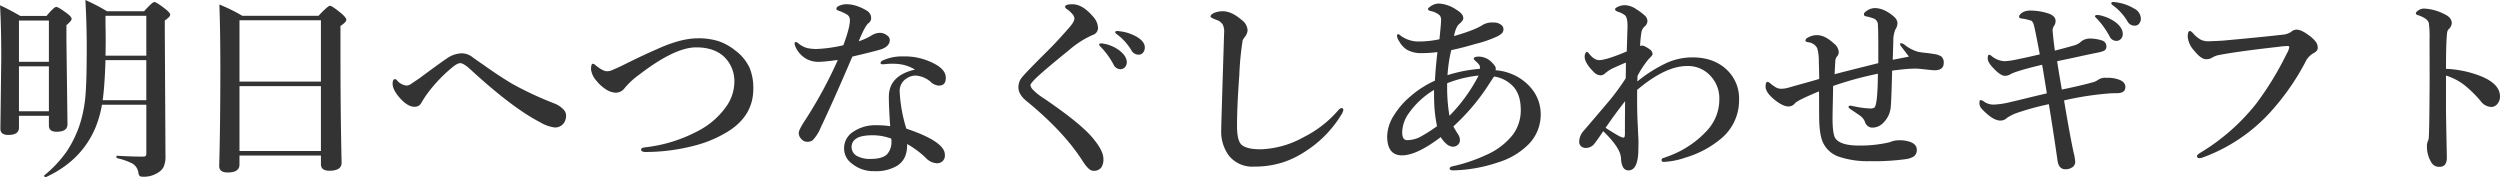 <svg xmlns="http://www.w3.org/2000/svg" width="760.898" height="53.906" viewBox="0 0 760.898 53.906"><defs><style>.a{fill:#333;}</style></defs><path class="a" d="M-354.4-17.4a33.013,33.013,0,0,1-2.051,7.148Q-360.732-.322-371.4,4.6a.119.119,0,0,1-.088.029q-.5,0-.5-.439a.169.169,0,0,1,.059-.117A35.9,35.9,0,0,0-364.98-3.4a35.28,35.28,0,0,0,3.721-7.646A40.162,40.162,0,0,0-359.326-21.5q.293-4.189.293-13.477,0-7.119-.41-14.3a61.906,61.906,0,0,1,6.592,3.428h11.279q2.49-2.812,3.135-2.812.615,0,3.4,2.168,1.406,1.113,1.406,1.729,0,.586-1.641,1.729v3.369l.205,37.822a7.58,7.58,0,0,1-.586,3.4,4.451,4.451,0,0,1-1.758,1.758,7.877,7.877,0,0,1-4.395,1.2q-.908,0-1.143-.264a1.654,1.654,0,0,1-.352-.937A3.91,3.91,0,0,0-345.176.469,20.776,20.776,0,0,0-349.8-1.143q-.205-.059-.205-.381,0-.352.205-.352,4.277.264,7.881.264.674,0,.85-.234a1.271,1.271,0,0,0,.176-.791V-17.4ZM-340.9-32.344V-44.473H-353.32v2.461q.059,2.754.059,5.068t-.059,4.6Zm-12.422,1.377q-.234,7.588-.85,12.188H-340.9V-30.967Zm-17.227,16.934h-9.111v3.6q0,2.227-3.252,2.227-2.4,0-2.4-1.875l.264-21.475q0-9.639-.381-16.113,3.047,1.406,6.182,3.252h7.969q2.285-2.754,2.959-2.754.645,0,3.281,1.963,1.406,1.055,1.406,1.7,0,.557-1.582,1.9v4.863l.322,25.283q0,2.285-3.311,2.285-2.344,0-2.344-1.875Zm0-1.377V-29.092h-9.111V-15.41Zm0-15.059V-43.037h-9.111v12.568Zm82.793,28.535h-24.785V.82q0,2.4-3.6,2.4-2.578,0-2.578-1.992.352-12.217.352-29.678,0-11.279-.293-19.453a52.286,52.286,0,0,1,6.973,3.428h23.2q2.871-3.047,3.486-3.047.645,0,3.545,2.4,1.436,1.26,1.436,1.846,0,.732-1.787,1.9v6.855q0,20.508.352,34.746,0,2.461-3.721,2.461-2.578,0-2.578-1.992Zm0-1.377V-23.057h-24.785V-3.311Zm0-21.123V-43.1h-24.785v18.662Zm58.125.615a104.9,104.9,0,0,0,13.008,6.064,7.265,7.265,0,0,1,2.813,1.934,2.688,2.688,0,0,1,.674,1.846,4.123,4.123,0,0,1-.527,1.934,3.258,3.258,0,0,1-3.018,1.553,11.443,11.443,0,0,1-4.307-1.553q-8.5-4.365-21.24-16.084-2.109-1.934-3.135-1.934-.967,0-2.871,1.67a44.839,44.839,0,0,0-7.207,7.705,31.805,31.805,0,0,0-1.846,2.871,2.161,2.161,0,0,1-2.051,1.025q-2.021,0-4.424-2.7-2.168-2.49-2.168-4.277,0-1.436.732-1.436a.96.96,0,0,1,.586.352,4.418,4.418,0,0,0,2.813,1.611,2.383,2.383,0,0,0,1.436-.469q2.4-1.611,2.607-1.758,6.475-4.8,8.262-5.977a8.378,8.378,0,0,1,4.57-1.611,5.373,5.373,0,0,1,3.223,1.113q.557.439,2.051,1.465t2.4,1.67Q-233.5-26.162-229.629-23.818Zm43.887-10.371q7.412-3.428,12.656-3.428a20.106,20.106,0,0,1,6.563.938,17.044,17.044,0,0,1,4.834,2.725,13.982,13.982,0,0,1,4.424,5.361,16.094,16.094,0,0,1,1.113,6.328q0,8.174-7.617,12.949A36.657,36.657,0,0,1-174.4-4.863a59.185,59.185,0,0,1-14.473,1.846q-1.436,0-1.436-.732,0-.557,1.318-.7a44.74,44.74,0,0,0,16.143-5.039,23.931,23.931,0,0,0,8.262-7.09,13.2,13.2,0,0,0,2.666-7.676,10.291,10.291,0,0,0-2.93-7.559q-3.076-3.047-8.7-3.047-6.5,0-17.227,8.232a23.61,23.61,0,0,0-4.512,4.131,3.419,3.419,0,0,1-2.754,1.436,6.02,6.02,0,0,1-3.193-1.172,11.071,11.071,0,0,1-2.578-2.373,6.382,6.382,0,0,1-1.729-3.545q0-1.729.586-1.729a1.766,1.766,0,0,1,.908.557q2.139,1.729,3.369,1.729a4.082,4.082,0,0,0,1.787-.439q2.168-.937,3.252-1.494Q-189.521-32.578-185.742-34.189Zm78.809,6.094a12.138,12.138,0,0,0-5.918-1.758q-.439-.029-.908-.029-1.025,0-1.934.088t-1.143.088q-.586,0-.586-.41,0-.469.732-.791a14.214,14.214,0,0,1,6.24-1.2,19.123,19.123,0,0,1,10.137,2.637q2.754,1.67,2.754,3.9,0,2.344-2.109,2.344a3.832,3.832,0,0,1-2.314-.967,7.787,7.787,0,0,0-4.687-2.08,4.793,4.793,0,0,0-2.7.791,4.429,4.429,0,0,0-2.227,4.189,44.7,44.7,0,0,0,2.021,11.162q11.719,3.955,11.719,7.91A2.311,2.311,0,0,1-100.2.41h-.176a5.017,5.017,0,0,1-3.311-1.67,28.081,28.081,0,0,0-5.654-4.189q.117,4.6-2.988,6.592a12.434,12.434,0,0,1-6.973,1.67A10.26,10.26,0,0,1-126.123.527a5.6,5.6,0,0,1-2.4-4.541,5.858,5.858,0,0,1,2.52-4.98,11.941,11.941,0,0,1,7.207-2.168,26.422,26.422,0,0,1,4.307.293q-.41-5.566-.41-8.936Q-114.9-26.279-106.934-28.1ZM-114.17-7.09a16.867,16.867,0,0,0-5.42-1.025q-3.721,0-5.156.967a2.948,2.948,0,0,0-1.494,2.52,3.137,3.137,0,0,0,1.494,2.754,8.356,8.356,0,0,0,4.277.967q3.6,0,5.039-1.436a5.473,5.473,0,0,0,1.318-3.9A4.937,4.937,0,0,0-114.17-7.09Zm-3.428-32.2a3.681,3.681,0,0,1,2.314.908,1.675,1.675,0,0,1,.674,1.26q0,1.875-2.52,2.813-1.553.527-8.877,2.256-5.684,13.3-9.668,21.68a12.432,12.432,0,0,1-2.4,3.779,2.652,2.652,0,0,1-1.553.469,2.3,2.3,0,0,1-1.846-.791,2.57,2.57,0,0,1-.85-1.9q0-.937,1.992-3.955a133.738,133.738,0,0,0,9.9-18.252q-4.336.557-5.479.557a7.7,7.7,0,0,1-3.9-.791A7.889,7.889,0,0,1-143.35-35.1a2.663,2.663,0,0,1-.234-1.025q0-.352.41-.352a1.294,1.294,0,0,1,.674.352,7.384,7.384,0,0,0,2.7,1.465,13.53,13.53,0,0,0,2.93.293,43.013,43.013,0,0,0,8.115-1.143q1.992-5.3,1.992-7.559a1.951,1.951,0,0,0-.7-1.67,13.335,13.335,0,0,0-2.93-1.348q-.469-.176-.469-.527,0-.469.615-.791a5.588,5.588,0,0,1,2.637-.586,10.411,10.411,0,0,1,3.34.674,13.584,13.584,0,0,1,2.666,1.289,2.6,2.6,0,0,1,1.318,2.227,1.84,1.84,0,0,1-.791,1.553q-1.113.879-2.988,5.537a18.732,18.732,0,0,0,3.955-1.816A5.051,5.051,0,0,1-117.6-39.287Zm67.939,3.281A11.122,11.122,0,0,1-44.707-33.9q2.227,1.729,2.227,3.574a2.148,2.148,0,0,1-.557,1.494,1.815,1.815,0,0,1-1.406.615,2.3,2.3,0,0,1-2.051-1.377,24.063,24.063,0,0,0-3.779-5.273,2.948,2.948,0,0,1-.645-.791.352.352,0,0,1,.293-.352,1.834,1.834,0,0,1,.5-.059A1.363,1.363,0,0,1-49.658-36.006Zm4.775-3.779A13.44,13.44,0,0,1-39.17-37.91Q-37-36.5-37-34.863a2.359,2.359,0,0,1-.615,1.7,1.686,1.686,0,0,1-1.23.527,2.47,2.47,0,0,1-2.227-1.318,16.741,16.741,0,0,0-4.189-4.717Q-46-39.2-46-39.375a.384.384,0,0,1,.176-.381,1.056,1.056,0,0,1,.469-.088A2.521,2.521,0,0,1-44.883-39.785Zm-15.234-.967q1.7-1.875,1.7-2.93a2.394,2.394,0,0,0-.674-1.377A9.294,9.294,0,0,0-60.7-46.494q-.557-.322-.557-.7,0-.791,2.227-.791,3.105,0,6.3,3.779A5.4,5.4,0,0,1-51.24-40.84a2.216,2.216,0,0,1-1.611,2.2A28.456,28.456,0,0,0-60-34.072q-7.764,6.27-10.312,8.76-1.494,1.494-1.494,1.963a2.591,2.591,0,0,0,.791,1.406,17.4,17.4,0,0,0,3.164,2.52q10.9,7.383,14.766,11.865Q-49.6-3.516-49.6-.967a4.337,4.337,0,0,1-.674,2.7,2.8,2.8,0,0,1-2.461.967q-1.289,0-3.164-2.93Q-61.611-9.2-72.891-18.428q-2.578-2.08-2.578-4.248a4.71,4.71,0,0,1,1.2-3.193q1.143-1.436,7.969-8.2Q-63.457-36.914-60.117-40.752Zm53.555,2.725a8.743,8.743,0,0,0-.645,1A88.767,88.767,0,0,0-8.232-26.455q-.7,9.463-.7,15.527,0,4.424,1.377,5.713,1.582,1.377,5.771,1.377A28.531,28.531,0,0,0,11.279-7.5a34.065,34.065,0,0,0,10.488-8.086q.674-.791,1.084-.791.586,0,.586.615a5.108,5.108,0,0,1-.791,1.67A34.365,34.365,0,0,1,12.217-3.428,29.085,29.085,0,0,1,5.1.117,28.5,28.5,0,0,1-3.779,1.436,9.129,9.129,0,0,1-11.4-1.9,12.335,12.335,0,0,1-13.74-9.785v-.469q.146-5.537.469-15.82.293-9.111.41-13.184a4.744,4.744,0,0,0-.469-2.637,3.665,3.665,0,0,0-1.816-1.318q-1.846-.674-1.846-1.025,0-.557,1.025-1.084a6.661,6.661,0,0,1,2.754-.527q2.637,0,5.771,2.7a4.167,4.167,0,0,1,1.729,3.076A3.581,3.581,0,0,1-6.562-38.027ZM69.756-27.891a15.113,15.113,0,0,1,5.039,1.2,14.936,14.936,0,0,1,5.654,4.072A12.2,12.2,0,0,1,83.5-14.473a12.84,12.84,0,0,1-3.9,9.316A22.283,22.283,0,0,1,70.605.117,45.716,45.716,0,0,1,56.982,2.578q-1.2,0-1.2-.527t.967-.732A49.669,49.669,0,0,0,66.885-2.109a21.033,21.033,0,0,0,8.145-6.182,12.452,12.452,0,0,0,2.4-7.5q0-5.1-2.754-7.617a9.85,9.85,0,0,0-5.391-2.578q-1.436,2.168-1.934,2.959a64.394,64.394,0,0,1-10.43,12.217q.176.41,1.377,2.344a3.082,3.082,0,0,1,.615,1.846,1.84,1.84,0,0,1-.63,1.421,2.207,2.207,0,0,1-1.538.571,3.2,3.2,0,0,1-1.934-.85,7.615,7.615,0,0,1-1.729-2.08Q45.762-1.992,41.279-1.992q-4.512,0-4.512-5.83A12.443,12.443,0,0,1,38.906-14.3a24.136,24.136,0,0,1,4.834-5.566A30.516,30.516,0,0,1,51.3-24.727q.234-4.219.762-8.7a36.619,36.619,0,0,1-4.687.322,8.8,8.8,0,0,1-4.57-1.025,6.8,6.8,0,0,1-2.373-2.578,3.225,3.225,0,0,1-.674-1.7q0-.469.41-.469a2.423,2.423,0,0,1,.791.527,9.132,9.132,0,0,0,5.654,1.7,30.6,30.6,0,0,0,6.064-.674q.059-.5.381-3.9.117-1.436.117-1.934a2.085,2.085,0,0,0-.439-1.465,4.966,4.966,0,0,0-1.143-.762,6.608,6.608,0,0,0-1.553-.527q-.85-.205-.85-.615,0-.293.791-.82a4.3,4.3,0,0,1,2.637-.85,10.6,10.6,0,0,1,5.215,1.875q2.109,1.26,2.109,2.578,0,.732-1.26,1.787-1,.82-1.582,3.662,6.475-1.846,8.936-3.516a6.011,6.011,0,0,1,3.193-.615,3.517,3.517,0,0,1,2.139.645,1.619,1.619,0,0,1,.791,1.348,1.782,1.782,0,0,1-.5,1.318,7.445,7.445,0,0,1-1.172.82,35.467,35.467,0,0,1-6.914,2.4q-3.926,1.172-7.295,1.875A42.556,42.556,0,0,0,55.137-26.4,43.519,43.519,0,0,1,64.98-28.33a3.2,3.2,0,0,0,.029-.381,3.2,3.2,0,0,0-.029-.381q-.088-.557-1.289-1.582a3.066,3.066,0,0,1-.586-.7q0-.674,1.611-.674a5.561,5.561,0,0,1,4.014,1.875q1.084,1.084,1.084,1.67A2.2,2.2,0,0,1,69.756-27.891ZM55.02-23.936v.908a52.383,52.383,0,0,0,.7,8.994A50.13,50.13,0,0,0,64.6-26.279,35.478,35.478,0,0,0,55.02-23.936ZM51.943-10.869a41.152,41.152,0,0,1-.85-6.885q-.059-1.26-.059-4.16a25.312,25.312,0,0,0-7.588,6.973,10.431,10.431,0,0,0-2.109,5.918q0,2.4,1.494,2.4a8.776,8.776,0,0,0,4.014-1A50.132,50.132,0,0,0,51.943-10.869ZM112.91-24.492a42.529,42.529,0,0,1,9.346-5.83,19.323,19.323,0,0,1,7.412-1.494q6.621,0,10.605,3.9a12.011,12.011,0,0,1,3.6,9.082,15.083,15.083,0,0,1-5.771,11.982,30,30,0,0,1-10.547,5.537A23.068,23.068,0,0,1,120.967,0q-.674,0-.674-.527a.562.562,0,0,1,.41-.615,38.507,38.507,0,0,0,3.6-1.377,29.451,29.451,0,0,0,9.609-6.8,13.937,13.937,0,0,0,3.955-9.785,9.947,9.947,0,0,0-2.52-6.885,9.244,9.244,0,0,0-7.324-3.193q-6.562,0-15.176,7.266v3.984q0,3.4.234,7.559.029,1.084.117,2.7.059,1.113.059,1.377,0,1.67-.059,3.428-.264,5.449-2.988,5.449-2.139,0-2.285-3.838-.205-3.076-5.391-8.086Q100.4-6.182,99.668-5.332a3.333,3.333,0,0,1-2.52,1.084,2.02,2.02,0,0,1-1.348-.5,1.732,1.732,0,0,1-.586-1.348,4.943,4.943,0,0,1,1.26-3.252q7.441-8.7,8.232-9.668a72.853,72.853,0,0,0,4.658-6.416q.059-2.051.059-3.428v-1.377q-.937.352-4.307,1.9a11.533,11.533,0,0,0-1.934,1.318,2.2,2.2,0,0,1-1.377.674,3.052,3.052,0,0,1-2.168-1.025q-2.754-2.754-2.754-4.629a2.3,2.3,0,0,1,.264-1.143q.234-.352.469-.352.146,0,.586.527,1.553,1.992,3.076,1.992,2.139,0,8.408-2.637.234-7.207.234-7.734,0-2.52-.732-3.252a6.973,6.973,0,0,0-2.2-1.113q-.85-.293-.85-.732t1.113-.879a4.949,4.949,0,0,1,1.875-.381,6.61,6.61,0,0,1,3.6,1.318,15.989,15.989,0,0,1,2.666,2.051,2.3,2.3,0,0,1,.586,1.494,2.116,2.116,0,0,1-.85,1.611,3.175,3.175,0,0,0-.967,1.729,34.109,34.109,0,0,0-.41,4.219,1.8,1.8,0,0,1,.615-.117,1.931,1.931,0,0,1,.879.264,9.191,9.191,0,0,1,1.611,1,1.7,1.7,0,0,1,.674,1.289v.146q-.029.293-1.26,1.494a29.541,29.541,0,0,0-3.311,5.039Zm-9.668,14.121q2.52,1.641,4.043,2.461a4.469,4.469,0,0,0,1.436.527q.41,0,.41-1.26,0-6.123.059-9.844Q105.967-14.385,103.242-10.371Zm89.912-25.752a2,2,0,0,1,1.084.469,12.03,12.03,0,0,0,4.189,2.168q.791.146,2.666.352,1.494.176,2.256.322a5.38,5.38,0,0,1,2.051.7,2.414,2.414,0,0,1,.762,1.992q0,2.227-2.812,2.227-.645,0-3.955-.381a15.87,15.87,0,0,0-1.846-.117q-.5,0-1.289.029-1.758.059-5.8.586-.264,10.635-.5,11.689a7.731,7.731,0,0,1-2.812,4.746,4.613,4.613,0,0,1-2.812.908,2.34,2.34,0,0,1-2.109-1.641,4.046,4.046,0,0,0-1.377-1.875q-.41-.322-2.871-1.963-.791-.5-.791-.85t.557-.352a2.4,2.4,0,0,1,.527.088q.469.088.527.088a27.35,27.35,0,0,0,4.863.674,2.329,2.329,0,0,0,1.436-.293,2.785,2.785,0,0,0,.381-.908q.586-2.08.645-9.375A105.889,105.889,0,0,0,172.5-23.115q0,.908-.117,5.889-.059,2.842-.059,3.9,0,5.156.967,6.3,1.641,2.051,7.09,2.051a39.522,39.522,0,0,0,8.877-.908,5.839,5.839,0,0,0,.938-.293,6.818,6.818,0,0,1,2.256-.41,10,10,0,0,1,3.4.469q2.109.732,2.109,2.4a2.341,2.341,0,0,1-.908,2.051,6.052,6.052,0,0,1-2.4.82,69,69,0,0,1-10.957.615,27.18,27.18,0,0,1-9.844-1.494,8.289,8.289,0,0,1-4.277-3.838q-1.23-2.314-1.318-7.441-.029-1.523-.029-4.336,0-2.754-.029-4.131-6.416,2.666-7.266,3.574a2.559,2.559,0,0,1-1.963,1.025q-1.875,0-4.512-2.227-2.52-2.109-2.52-3.838,0-1.436.674-1.436a3.177,3.177,0,0,1,1,.674q.439.352,1.377.967a3.3,3.3,0,0,0,1.816.469,8.368,8.368,0,0,0,1.963-.293q1-.293,3.076-.879,4.365-1.2,6.416-1.816,0-1.875-.117-5.244a14.273,14.273,0,0,0-.469-4.072,3.435,3.435,0,0,0-2.754-1.846q-.85-.146-.85-.5a.921.921,0,0,1,.469-.762,5.655,5.655,0,0,1,3.018-.908q2.461,0,5.215,2.578a3.549,3.549,0,0,1,1.436,2.52,1.916,1.916,0,0,1-.41,1.26,2.3,2.3,0,0,0-.615,1.26q-.059.82-.234,4.277.879-.264,13.3-3.369v-4.57q0-5.156-.117-7.031a2.029,2.029,0,0,0-1.377-2.021,17.355,17.355,0,0,0-2.461-.674q-.41-.088-.41-.674,0-.439,1.084-1.113a4.274,4.274,0,0,1,2.4-.674,7.3,7.3,0,0,1,3.135.879,10.877,10.877,0,0,1,2.783,1.992,2.5,2.5,0,0,1,.791,1.816,3.68,3.68,0,0,1-.645,1.846,9.15,9.15,0,0,0-.615,3.662q-.059,2.08-.176,5.537,4.453-.85,4.922-.967-.381-.527-2.227-2.93a2.482,2.482,0,0,1-.469-.791Q192.861-36.123,193.154-36.123Zm61.143-8.35a12.5,12.5,0,0,1,4.131,1.934q2.227,1.729,2.227,3.6a2.148,2.148,0,0,1-.557,1.494,1.847,1.847,0,0,1-1.436.615,2.276,2.276,0,0,1-2.021-1.377,25.151,25.151,0,0,0-3.779-5.3q-.674-.645-.674-.791,0-.41.732-.41A4.73,4.73,0,0,1,254.3-44.473Zm4.922-4.014a13.948,13.948,0,0,1,4.775,1.758,3.552,3.552,0,0,1,2.168,3.047,2.359,2.359,0,0,1-.615,1.7,1.686,1.686,0,0,1-1.23.527,2.47,2.47,0,0,1-2.227-1.318,16.361,16.361,0,0,0-4.189-4.687q-.732-.527-.732-.732a.414.414,0,0,1,.469-.469A7.838,7.838,0,0,1,259.219-48.486ZM242.109-22.031q5.3-1.055,9.2-2.139a4.668,4.668,0,0,0,1.846-.82,4,4,0,0,1,2.461-.615h.5a9.854,9.854,0,0,1,3.516.615q1.816.7,1.816,2.2,0,1.875-2.578,1.875-1.143,0-2.109.059a92.717,92.717,0,0,0-13.975,2.139q1.758,10.547,2.93,15.967a14.619,14.619,0,0,1,.469,2.7,2,2,0,0,1-1.055,1.787,3.653,3.653,0,0,1-1.934.5q-2.021,0-2.4-2.637-1.26-8.848-2.637-17.168a84.116,84.116,0,0,0-9.844,2.7,13.723,13.723,0,0,0-2.93,1.494,2.7,2.7,0,0,1-1.992.791q-2.314,0-5.684-3.6a2.515,2.515,0,0,1-.674-1.9q0-.732.352-.732a1.975,1.975,0,0,1,1.025.469,5.235,5.235,0,0,0,2.871.908,25,25,0,0,0,5.244-.791q.967-.205,5.479-1.318,3.281-.791,5.537-1.318-1.055-6.65-1.436-8.7-4.893,1.172-7.383,1.992a12.055,12.055,0,0,0-2.08.791,3.537,3.537,0,0,1-1.816.586q-1.26,0-3.223-1.992-2.051-2.021-2.051-3.281,0-1.143.41-1.143a1.445,1.445,0,0,1,.791.41,6.68,6.68,0,0,0,4.014,1.553,23.634,23.634,0,0,0,3.6-.527q3.457-.7,7.031-1.553-1.494-7.939-1.816-8.936a2.445,2.445,0,0,0-.7-1.289,15.642,15.642,0,0,0-3.135-.7q-.645-.088-.645-.557,0-.674,1.2-1.377a4.83,4.83,0,0,1,2.4-.469,17.949,17.949,0,0,1,5.039.791q2.461.732,2.461,2.4a2.52,2.52,0,0,1-.41,1.377,2.631,2.631,0,0,0-.5,1.494,2.135,2.135,0,0,0,.029.352q.264,2.988.674,5.771,3.9-1,6.123-1.67a4.508,4.508,0,0,0,1.582-.85,4.16,4.16,0,0,1,2.578-1.143,11.453,11.453,0,0,1,4.072.586,1.819,1.819,0,0,1,1.318,1.816,1.4,1.4,0,0,1-.732,1.318,11.069,11.069,0,0,1-2.08.586q-2.373.469-6.5,1.377-4.1.879-5.684,1.2Q241.406-25.957,242.109-22.031ZM308.2-35.039q-12.187,1.348-18.34,2.52a6.224,6.224,0,0,0-2.109.85,3.346,3.346,0,0,1-1.758.41q-1.523,0-3.574-2.578a7.162,7.162,0,0,1-1.992-4.219q0-1.787.674-1.787.293,0,1,.732a8.359,8.359,0,0,0,2.344,1.934,5.26,5.26,0,0,0,2.314.469q.293,0,.586-.029,2.871-.088,4.424-.234,12.422-1.143,17.344-1.729a5.624,5.624,0,0,0,2.7-.82,2.8,2.8,0,0,1,1.582-.732q1.494-.088,3.9,1.729a9.363,9.363,0,0,1,2.227,2.139,3.083,3.083,0,0,1,.469,1.7q0,.938-1.26,1.582a6.094,6.094,0,0,0-2.578,2.871,73.62,73.62,0,0,1-11.4,15.967A51.752,51.752,0,0,1,284.912-1.318a2.892,2.892,0,0,1-.879.176q-.791,0-.791-.674,0-.322.967-.937A63.446,63.446,0,0,0,301.2-17.637a93.735,93.735,0,0,0,9.346-15.293,5.426,5.426,0,0,0,.791-2.051q0-.293-.615-.293A21.8,21.8,0,0,0,308.2-35.039Zm50.83,6.709A32.59,32.59,0,0,1,369.9-25.986q5.566,2.344,5.566,6.064a3.352,3.352,0,0,1-.937,2.432,2.3,2.3,0,0,1-1.641.762,4.123,4.123,0,0,1-3.281-1.758,36.375,36.375,0,0,0-4.336-4.365,17.565,17.565,0,0,0-6.24-3.428v10.43q0,1.553.264,14.531,0,2.812-2.227,2.813a2.653,2.653,0,0,1-2.52-1.377,9.163,9.163,0,0,1-1.318-4.746,3.992,3.992,0,0,1,.293-1.729,2.727,2.727,0,0,0,.264-1.025q.176-2.227.234-13.447.029-3.164.029-5.537l-.029-10.9a29.76,29.76,0,0,0-.234-5.1,2.777,2.777,0,0,0-1.26-1.377,7.946,7.946,0,0,0-2.08-.937q-.586-.176-.586-.557t.791-.908a3.157,3.157,0,0,1,1.67-.527,15.033,15.033,0,0,1,6.064,1.611q2.4,1.084,2.4,2.813a2.66,2.66,0,0,1-1.025,1.934,2.1,2.1,0,0,0-.41,1.2Q359.033-36.328,359.033-28.33Z" transform="translate(385.43 49.277)"/></svg>
